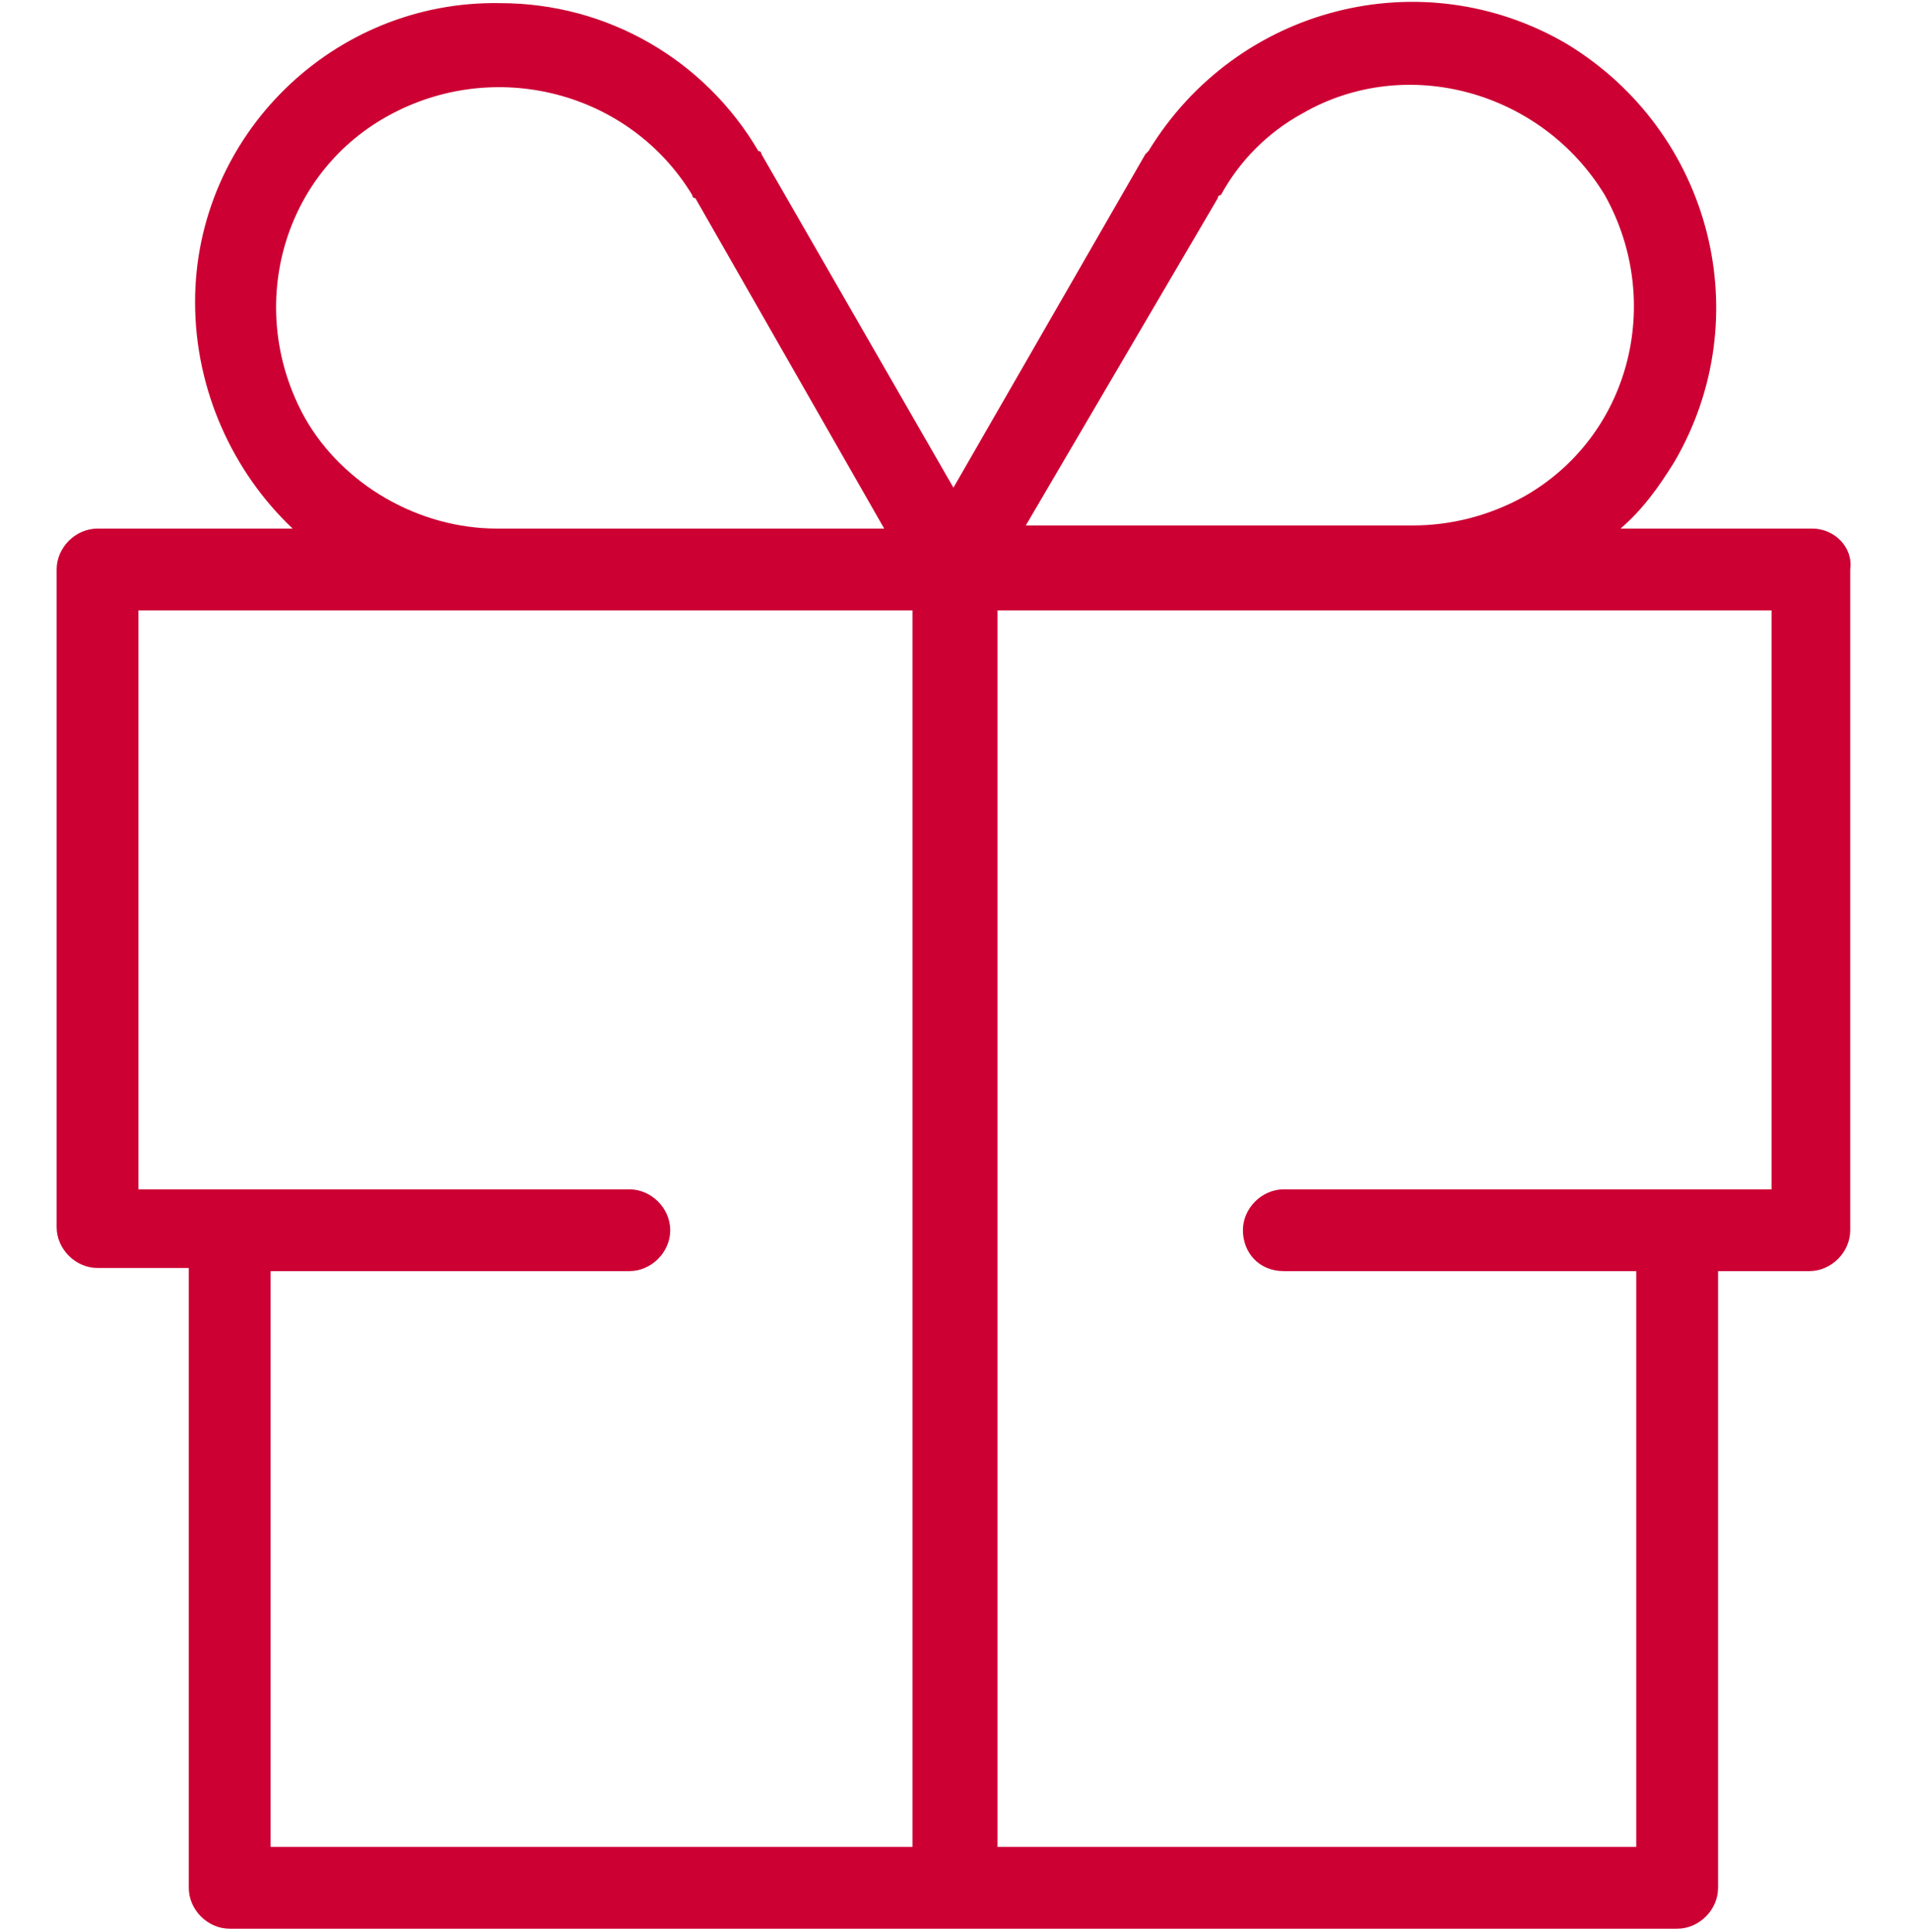 <?xml version="1.0" encoding="utf-8"?>
<!-- Generator: Adobe Illustrator 27.6.1, SVG Export Plug-In . SVG Version: 6.00 Build 0)  -->
<svg version="1.1" id="Layer_1" xmlns="http://www.w3.org/2000/svg" xmlns:xlink="http://www.w3.org/1999/xlink" x="0px" y="0px"
	 width="60.7px" height="61.4px" viewBox="0 0 60.7 61.4" style="enable-background:new 0 0 60.7 61.4;" xml:space="preserve">
<style type="text/css">
	.st0{fill:#CC0033;}
</style>
<path class="st0" d="M57.6,16.8h-6.1c0.7-0.6,1.2-1.3,1.7-2.1c2.7-4.6,1.2-10.5-3.4-13.3c-4.6-2.7-10.5-1.2-13.3,3.4
	c0,0-0.1,0.1-0.1,0.1l-6.1,10.6L24.2,4.9c0,0,0-0.1-0.1-0.1c-1.7-2.9-4.8-4.7-8.2-4.7C10.6,0,6.2,4.3,6.2,9.6c0,2.8,1.2,5.4,3.1,7.2
	H3.1c0,0,0,0,0,0c-0.7,0-1.3,0.6-1.3,1.3v20.9c0,0.7,0.6,1.3,1.3,1.3H6V60c0,0.7,0.6,1.3,1.3,1.3h23c0,0,0,0,0,0v0c0,0,0,0,0,0h23v0
	c0.7,0,1.3-0.6,1.3-1.3V40.4h2.9c0.7,0,1.3-0.6,1.3-1.3V18.1c0,0,0,0,0,0C58.9,17.4,58.3,16.8,57.6,16.8z M38.7,6.3
	c0,0,0-0.1,0.1-0.1c0.6-1.1,1.5-2,2.6-2.6C44.7,1.7,49,2.9,51,6.2c1.9,3.4,0.8,7.7-2.6,9.6c-1.1,0.6-2.3,0.9-3.5,0.9h0
	c0,0,0,0-0.1,0H32.6L38.7,6.3z M15.8,16.8L15.8,16.8c-2.5,0-4.9-1.4-6.1-3.5c-1.9-3.4-0.8-7.7,2.6-9.6S20,2.9,22,6.2
	c0,0,0,0.1,0.1,0.1l6,10.5L15.8,16.8C15.9,16.8,15.9,16.8,15.8,16.8z M8.6,40.4h11.3c0,0,0,0,0.1,0c0.7,0,1.3-0.6,1.3-1.3
	c0-0.7-0.6-1.3-1.3-1.3H4.4V19.4h11.4c0,0,0,0,0,0l7,0H29v39.3H8.6V40.4z M56.3,37.8H40.8c-0.7,0-1.3,0.6-1.3,1.3
	c0,0.7,0.5,1.3,1.3,1.3h11.2v18.3H31.7V19.4h13.2c0,0,0,0,0,0h11.4V37.8z"/>
</svg>
